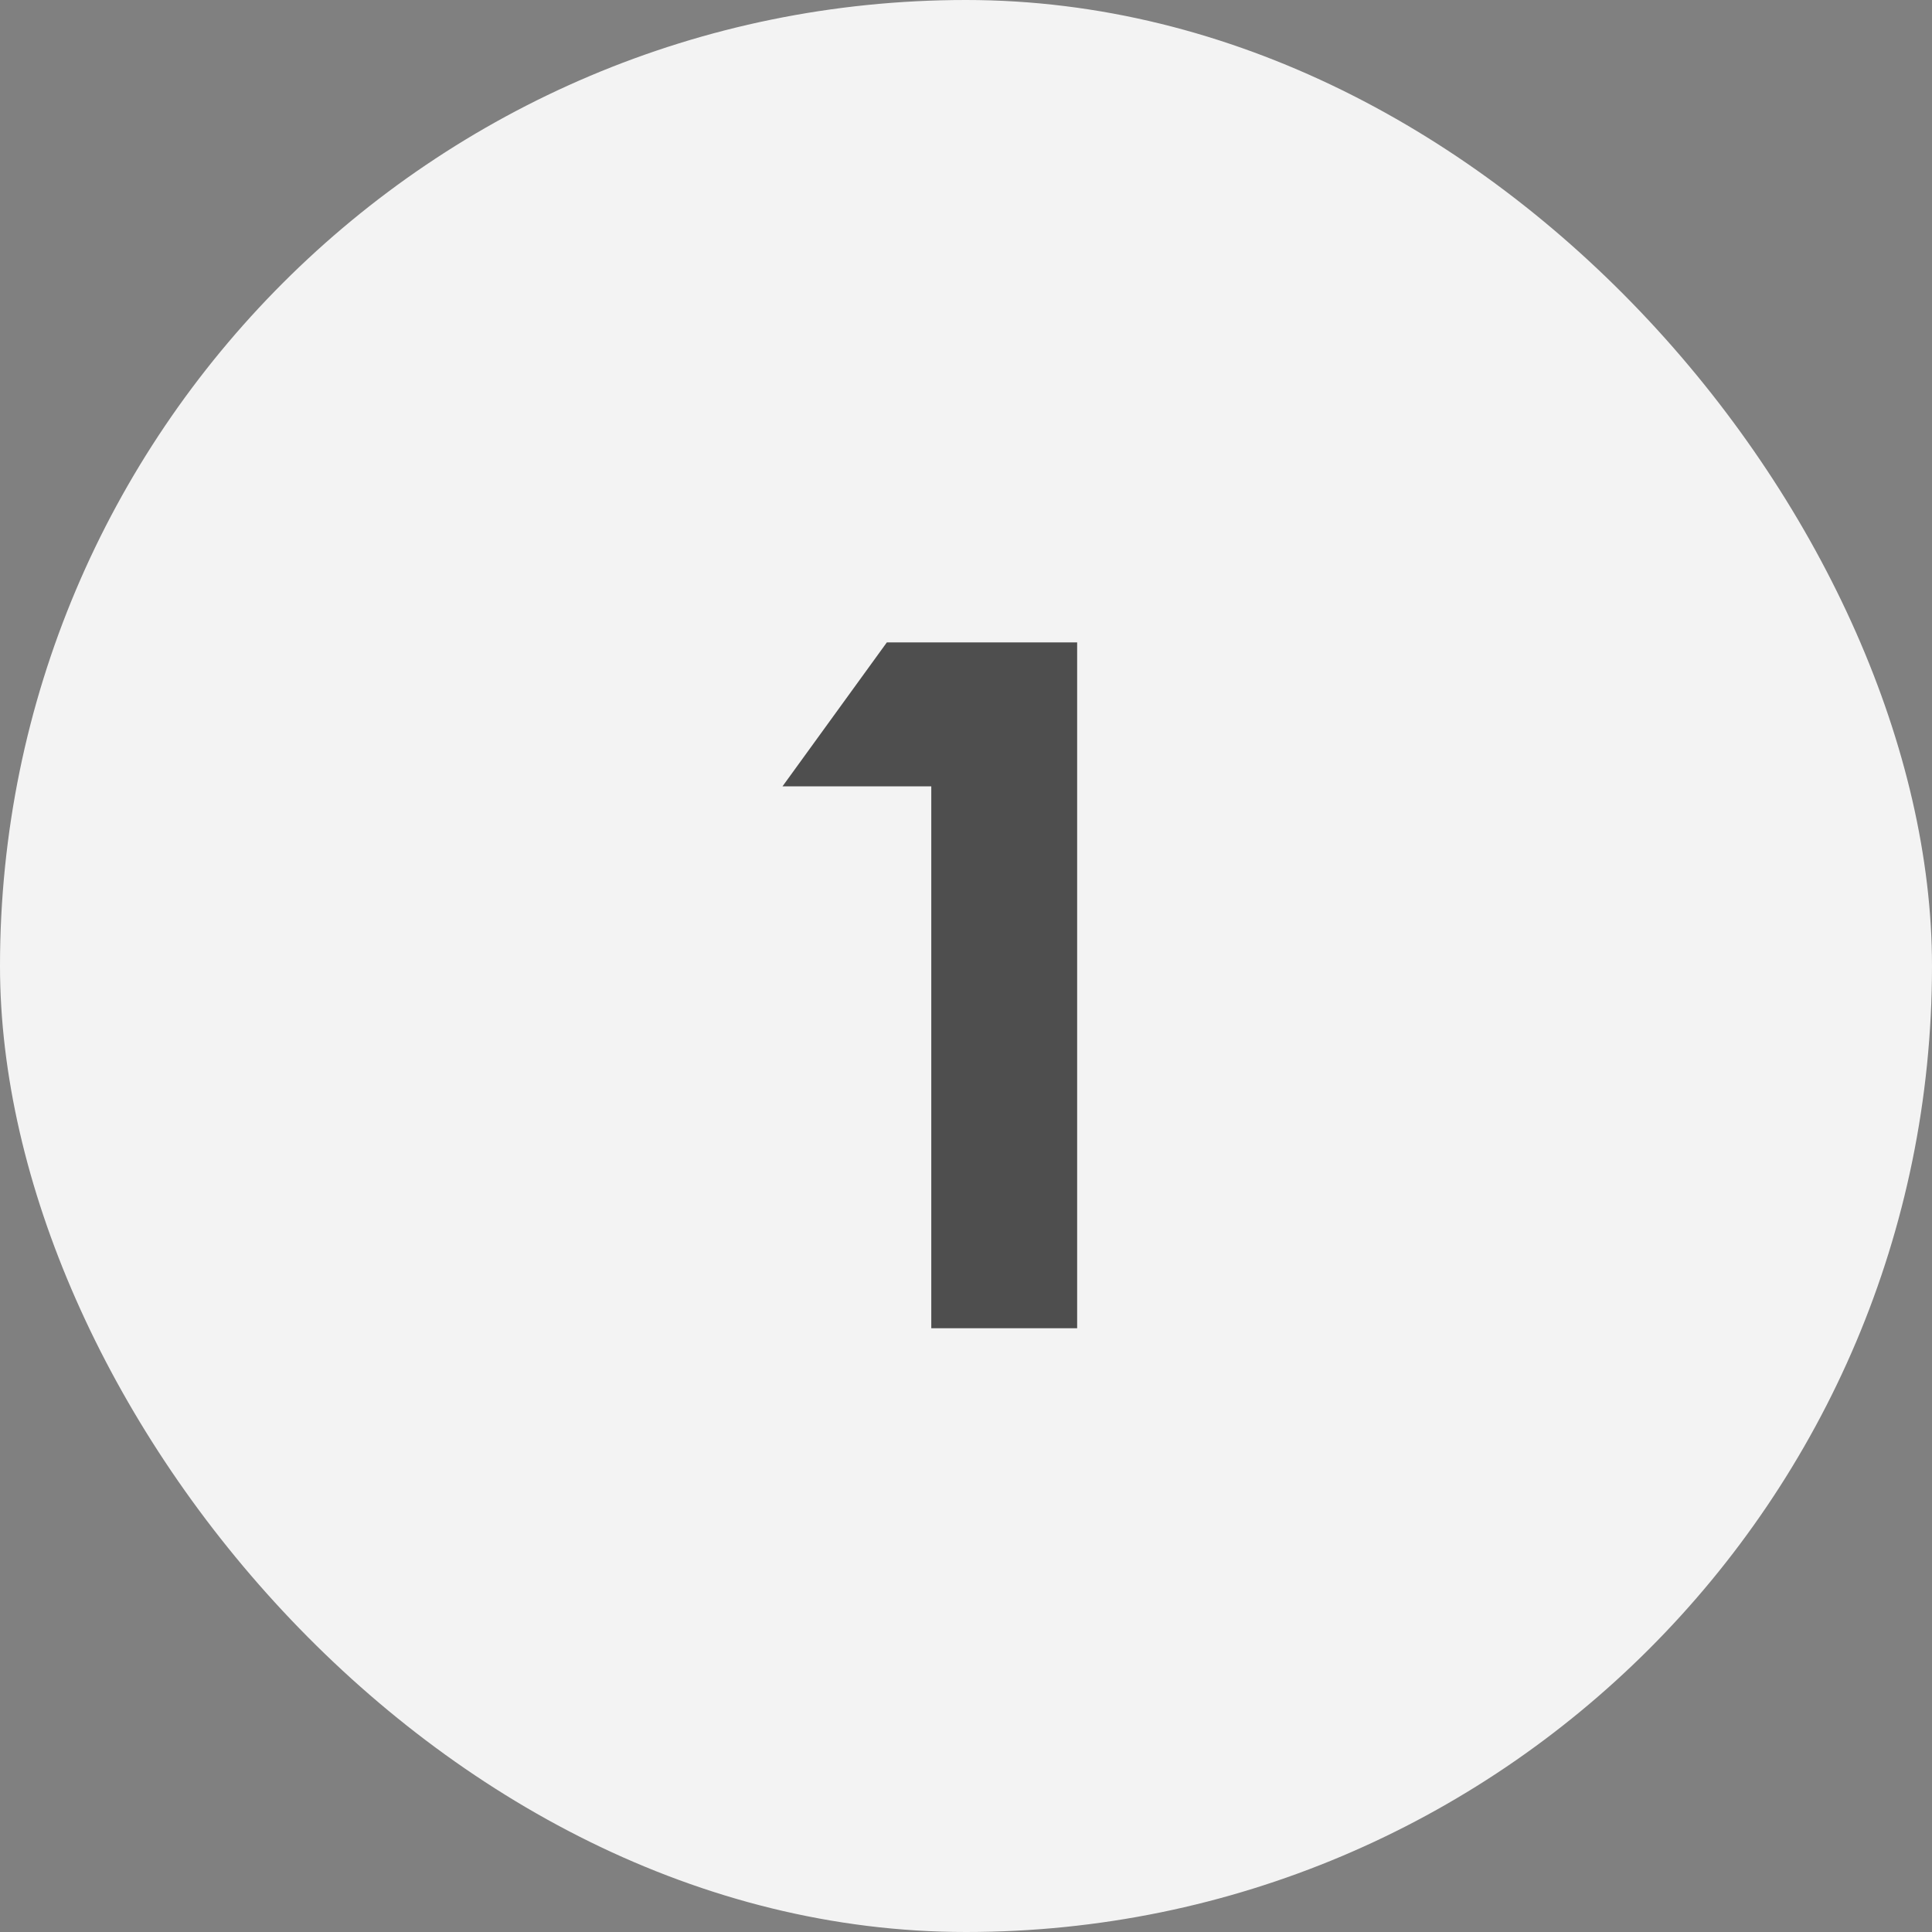 <svg width="32" height="32" viewBox="0 0 32 32" fill="none" xmlns="http://www.w3.org/2000/svg">
<rect x="0" y="0" width="32" height="32" fill="#808080" stroke="none"/>
<g clip-path="url(#clip0_1057_90714)">
<rect width="32" height="32" fill="#F3F3F3"/>
<path d="M15.425 22V13.024H12.961L14.689 10.64H17.841V22H15.425Z" fill="#4E4E4E"/>
</g>
<defs>
<clipPath id="clip0_1057_90714">
<rect width="32" height="32" rx="16" fill="white"/>
</clipPath>
</defs>
</svg>
